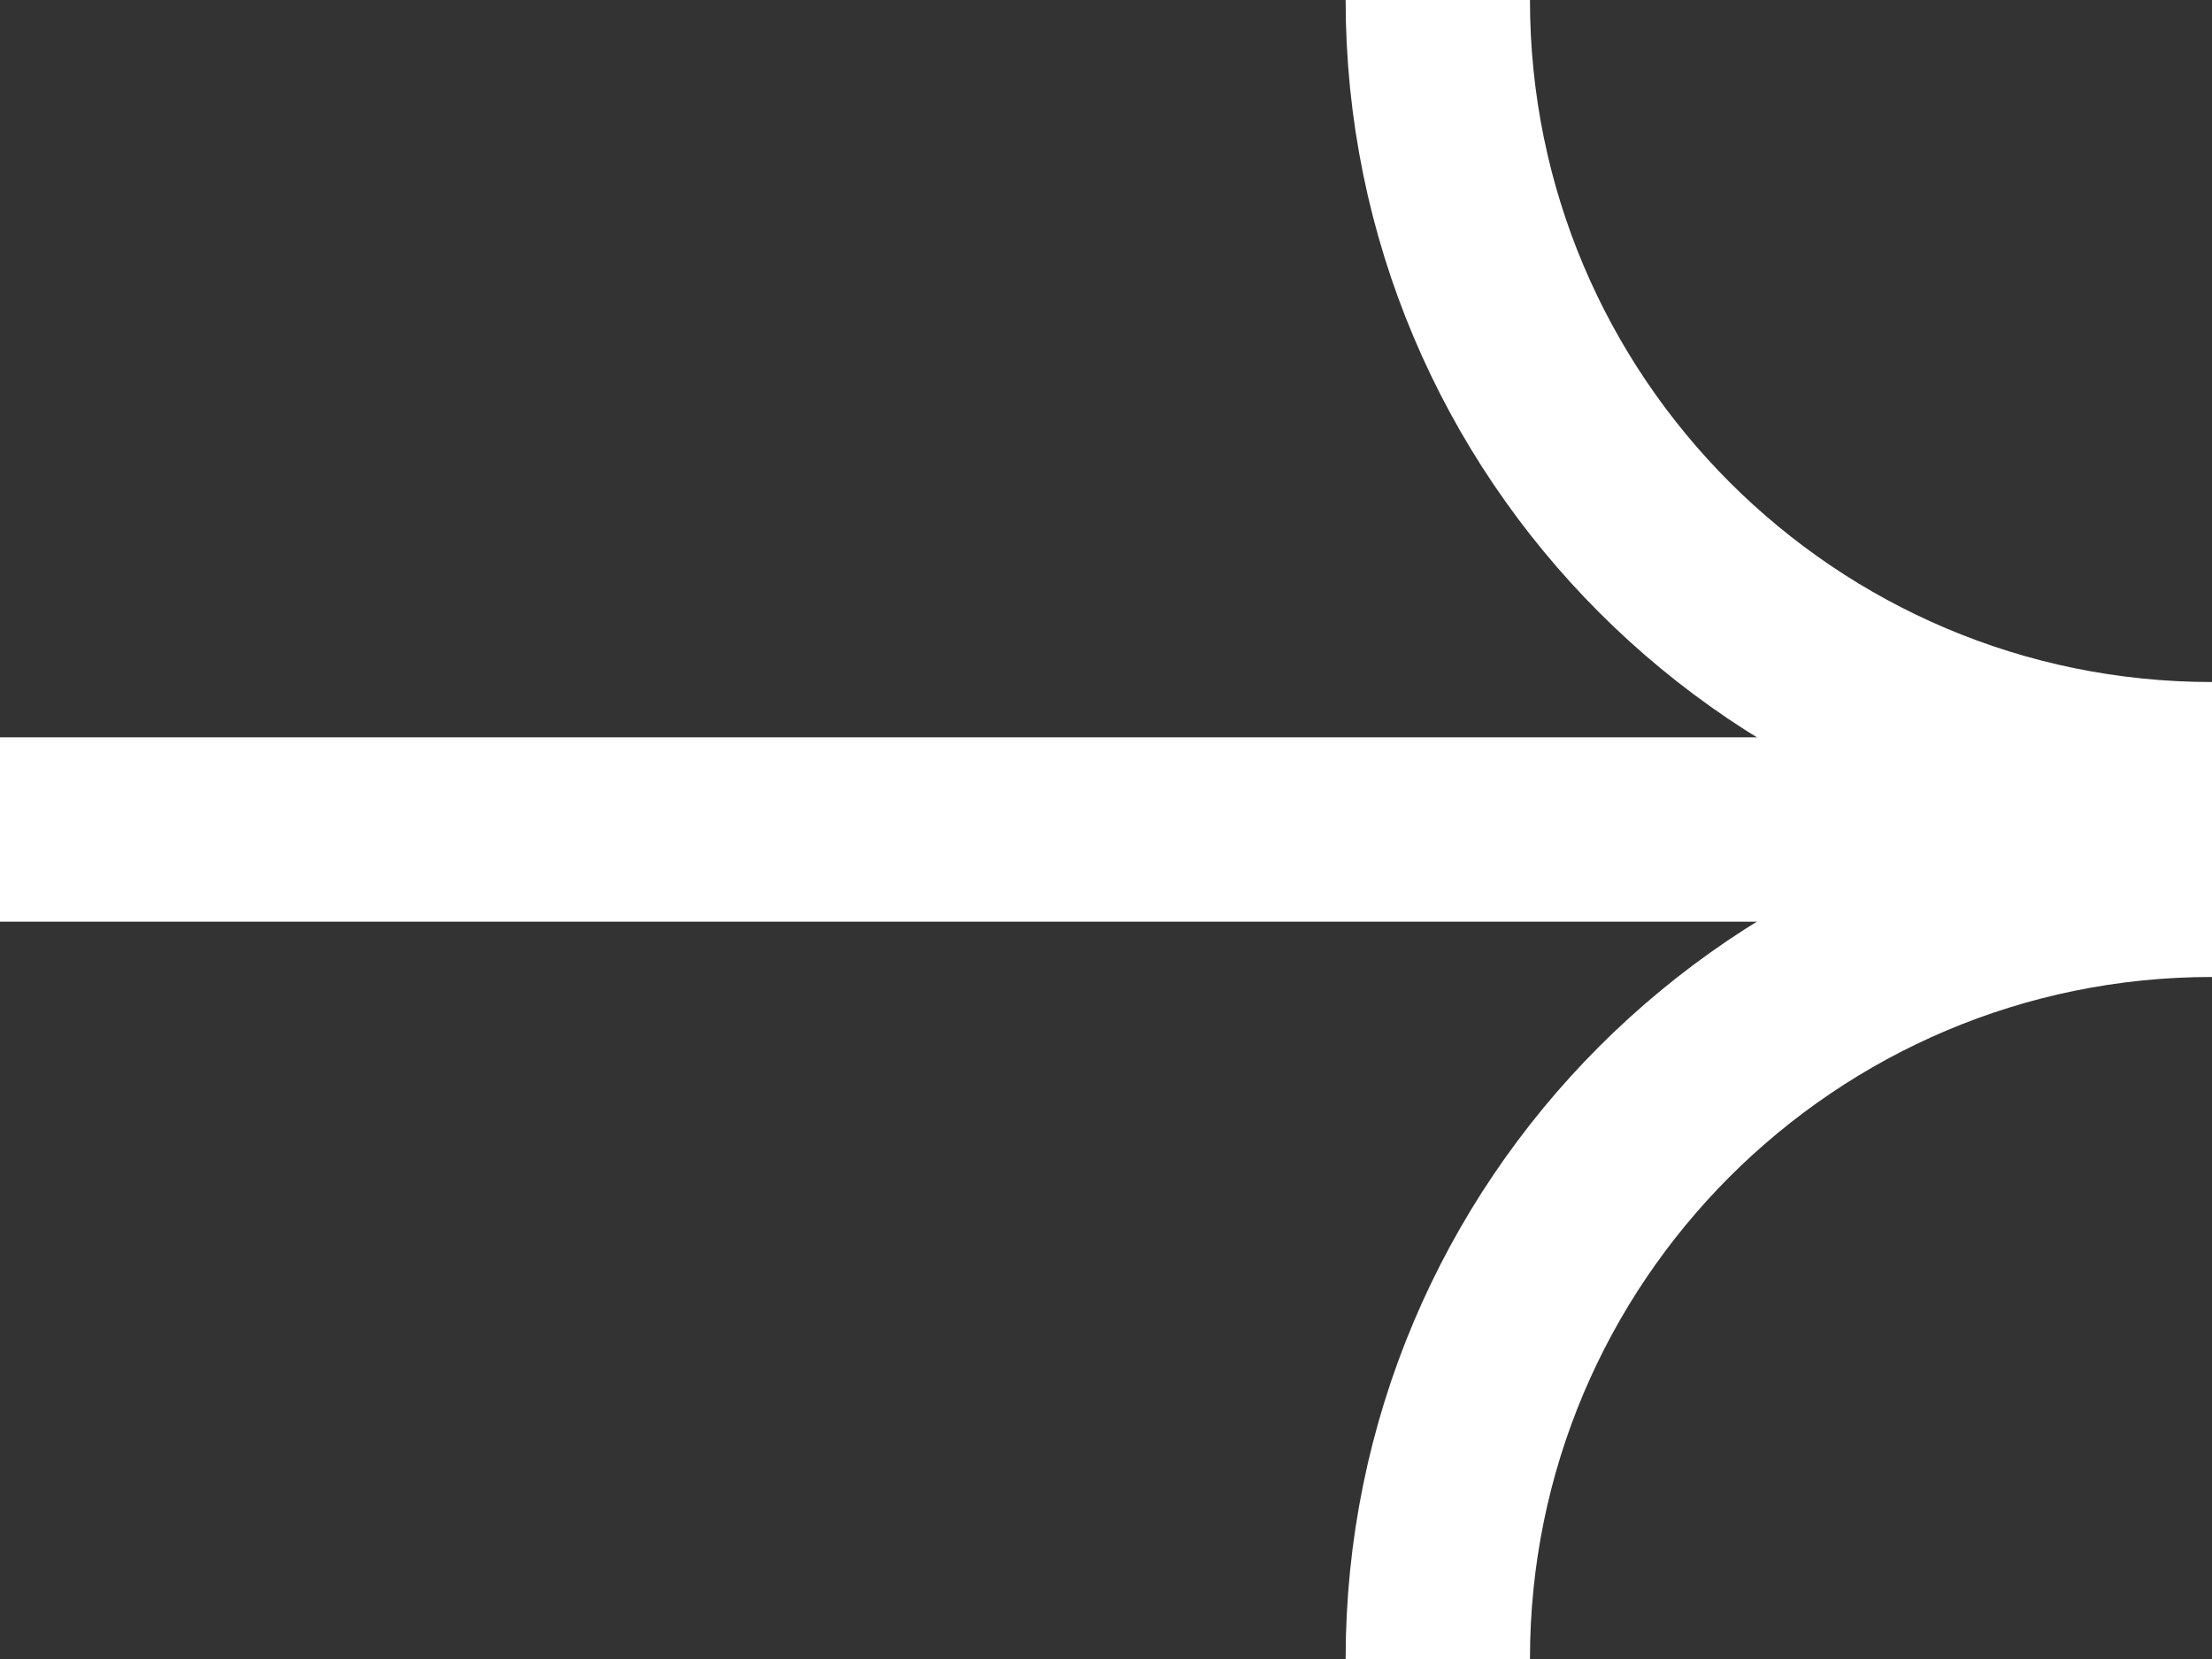 <svg fill="none" height="9" viewBox="0 0 12 9" width="12" xmlns="http://www.w3.org/2000/svg"><rect x="0" y="0" width="12" height="9" fill="#333333" stroke="none"/><g stroke="#fff"><path d="m0 4.5h12"/><path d="m12 4.2c-2.32 0-4.2-1.88-4.2-4.2"/><path d="m12 4.8c-2.32 0-4.2 1.88-4.2 4.2"/></g></svg>